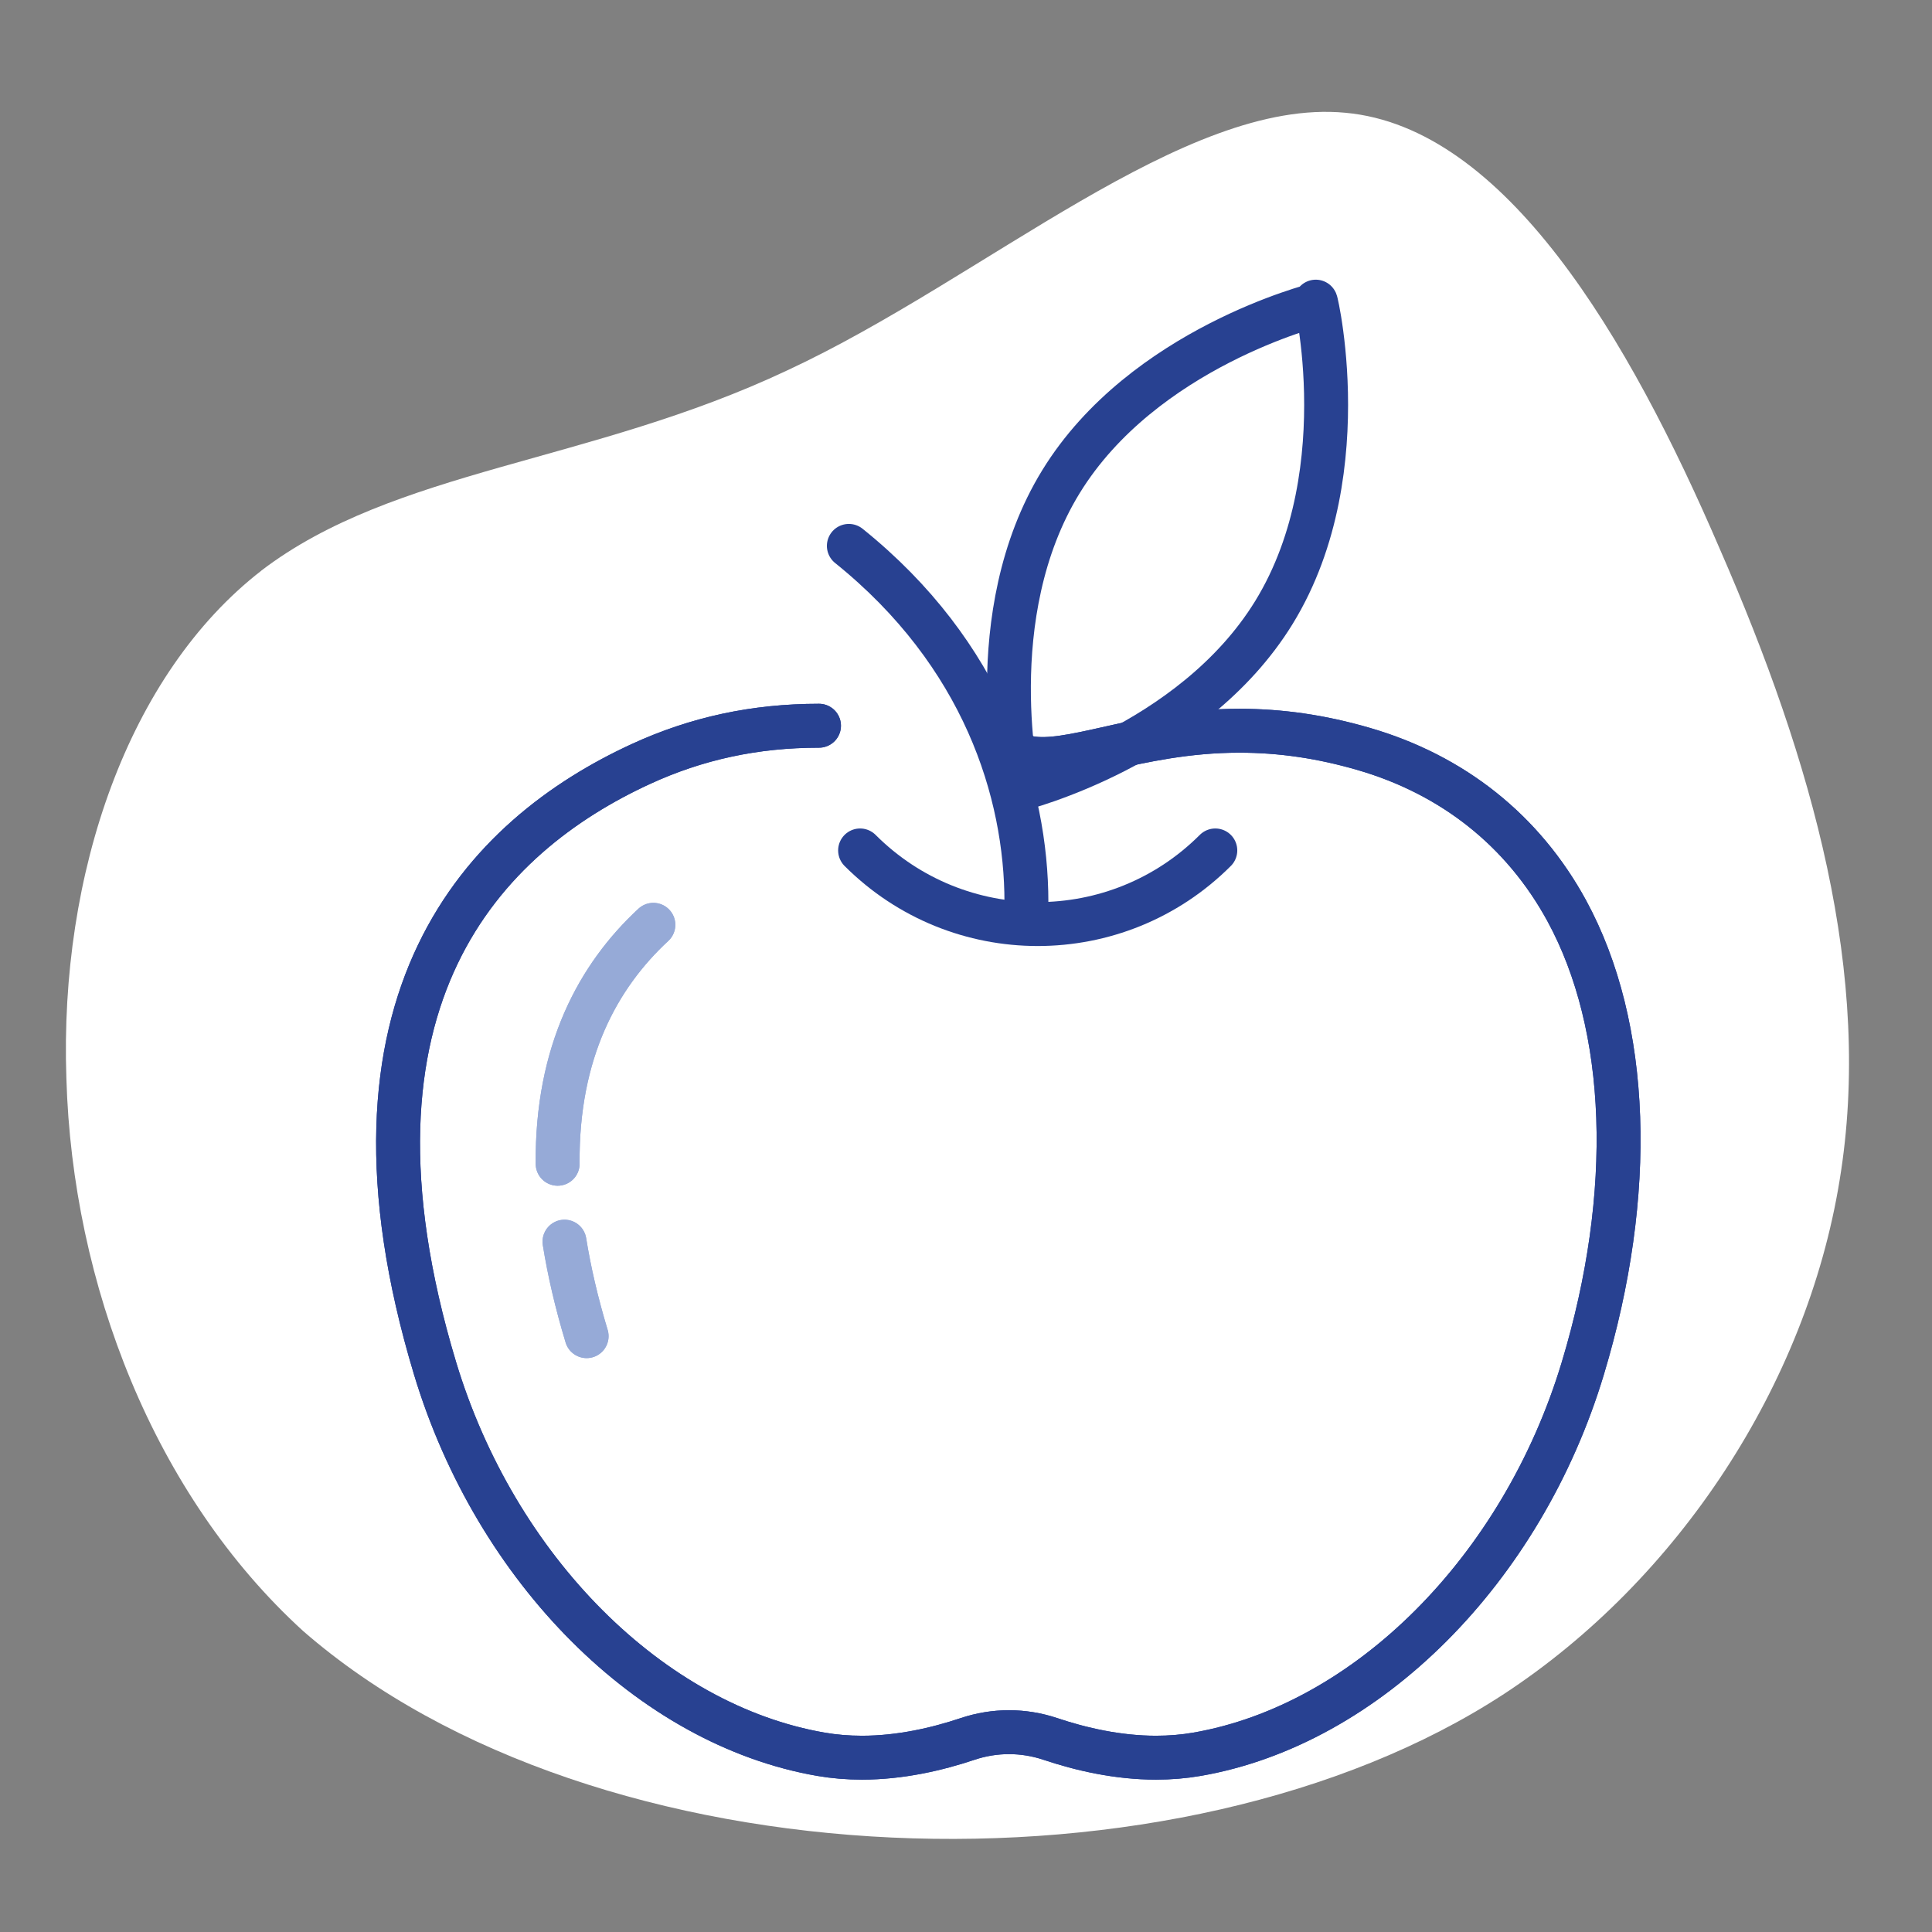 <?xml version="1.0" encoding="UTF-8"?>
<svg xmlns="http://www.w3.org/2000/svg" width="220" height="220" viewBox="0 0 220 220">
  <rect x="0" y="0" width="220" height="220" fill="#808080" stroke="none"/>
  <defs>
    <style>
      .cls-1 {
        fill: #fff;
      }

      .cls-2 {
        stroke: #284191;
      }

      .cls-2, .cls-3 {
        fill: none;
        stroke-linecap: round;
        stroke-linejoin: round;
        stroke-width: 5px;
      }

      .cls-3 {
        stroke: #96aad7;
      }
    </style>
  </defs>
  <g id="Blob">
    <path class="cls-1" d="m29.75,64.99c-15.13,11.74-23,34.41-22.19,57.81.68,23.44,10,47.47,26.95,62.92,33.32,29.04,99.83,31.3,136.76,7.17,19.85-13.02,34.43-35.25,38.2-58.43,3.87-23.36-3.1-47.81-13.62-71.92-10.38-24.15-24.48-48.05-42.65-49.7-18.34-1.74-41,18.84-63.52,29.32-22.48,10.61-44.77,11.23-59.94,22.83Z"/>
  </g>
  <g id="Work">
    <path class="cls-2" d="m114.51,84.9c1.59.36,1.25,1.12,2.69,1.4,2.18.42,5.19-.23,8.85-1.05,4.05-.91,9.09-2.04,15.09-2.04,4.7,0,9.31.67,14.1,2.06,10.2,2.95,18.21,9.33,23.17,18.44,7.17,13.18,7.84,32.17,1.83,52.1-6.91,22.93-24.57,40.59-43.93,43.95-1.5.26-3.07.39-4.67.39-4.34,0-8.54-.96-12.05-2.14-3.06-1.02-6.33-1.02-9.39,0-3.52,1.18-7.71,2.14-12.05,2.14h0c-1.6,0-3.17-.13-4.67-.39-19.36-3.35-37.02-21.01-43.94-43.95-12.7-42.1,5.72-60.65,23.41-68.8,6.38-2.94,13.02-4.37,20.31-4.37"/>
    <path class="cls-3" d="m63.5,132.52c-.11-12.77,4.62-21.39,10.9-27.21m-7.6,46.84c-1.16-3.83-1.98-7.41-2.52-10.76"/>
    <path class="cls-2" d="m114.51,84.9c1.59.36,1.25,1.12,2.69,1.4,2.18.42,5.19-.23,8.85-1.05,4.05-.91,9.09-2.04,15.09-2.04,4.7,0,9.31.67,14.1,2.06,10.2,2.95,18.21,9.33,23.17,18.44,7.17,13.18,7.84,32.17,1.83,52.1-6.91,22.93-24.57,40.59-43.93,43.95-1.5.26-3.07.39-4.67.39-4.34,0-8.54-.96-12.05-2.14-3.06-1.02-6.33-1.02-9.39,0-3.52,1.18-7.71,2.14-12.05,2.14h0c-1.6,0-3.17-.13-4.67-.39-19.36-3.35-37.02-21.01-43.94-43.95-12.7-42.1,5.72-60.65,23.41-68.8,6.38-2.94,13.02-4.37,20.31-4.37"/>
    <path class="cls-3" d="m63.5,132.52c-.11-12.77,4.62-21.39,10.9-27.21m-7.6,46.84c-1.16-3.83-1.98-7.41-2.52-10.76"/>
    <path class="cls-2" d="m97.94,96.84c11.18,11.18,29.27,11.18,40.45,0"/>
    <path class="cls-2" d="m145.06,69.75c-9.37,15.24-29.08,20.14-29.08,20.14,0,0-4.53-19.81,4.84-35.05,9.37-15.24,29.08-20.14,29.08-20.14-.78-3.42,5.31,18.54-4.84,35.05Z"/>
    <path class="cls-2" d="m116.88,102.76c0-12.59-4.9-28.28-20.22-40.6"/>
  </g>
</svg>